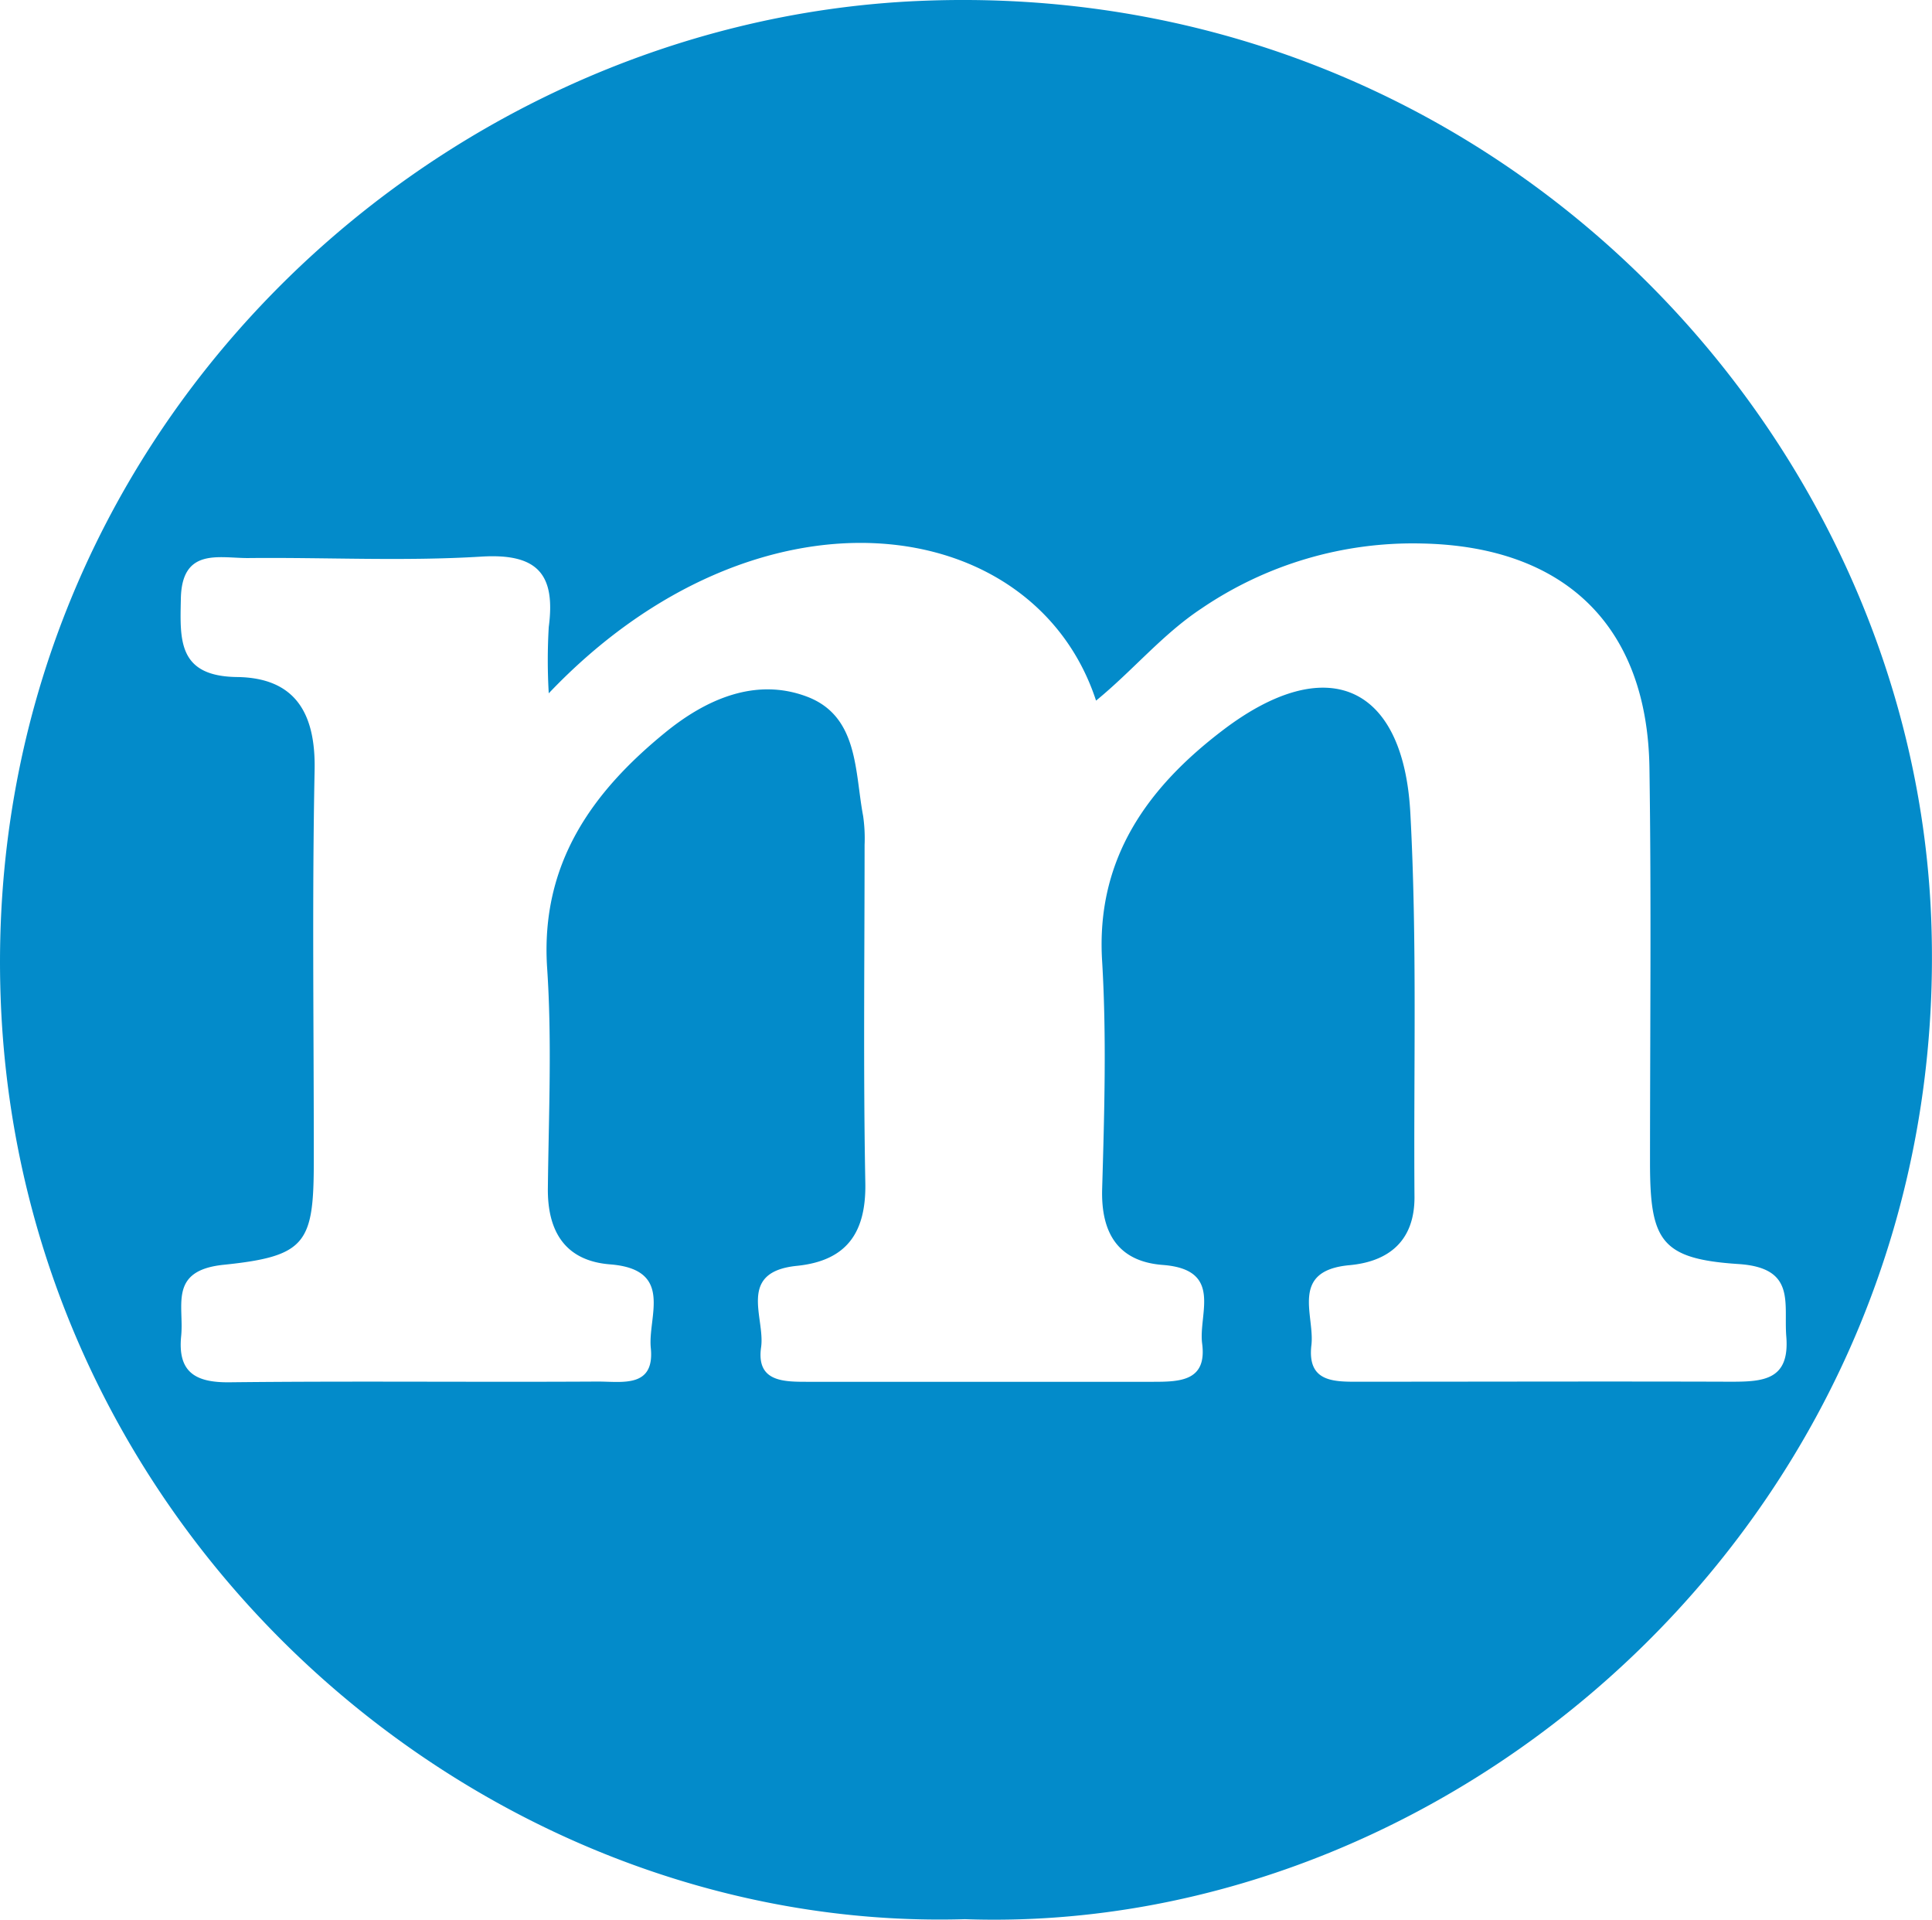 <svg xmlns="http://www.w3.org/2000/svg" viewBox="0 0 237.47 235.91"><defs><style>.cls-1{fill:#038bca;}</style></defs><g id="Layer_2" data-name="Layer 2"><g id="Layer_1-2" data-name="Layer 1"><path class="cls-1" d="M118.6,235.85C59,237.61,2.45,188.75.08,122.63-2.37,54.06,52.56,2.65,113.09.11,182.6-2.81,235,52.29,237.37,112.85,240.18,185,179.88,238,118.6,235.85ZM67.45,85.2a69.29,69.29,0,0,1,0-8.14c.84-6.4-1.28-9.08-8.25-8.66-9.55.59-19.16.08-28.74.18-3.59,0-8.12-1.29-8.23,5-.1,5-.41,9.53,6.9,9.62,7.13.09,9.68,4.41,9.54,11.43-.32,16-.09,32-.1,48,0,10.13-.89,11.75-11.08,12.8-6.8.7-4.85,5-5.22,8.73-.45,4.43,1.69,5.76,5.94,5.71,15.09-.17,30.19,0,45.29-.09,3,0,7,.81,6.49-4.15-.38-3.84,2.9-9.63-5-10.25-5.48-.43-7.71-4-7.65-9.36.1-9.08.52-18.18-.1-27.21C66.46,106.1,72.8,97.32,81.79,90c4.91-4,11-6.79,17.37-4.4s5.89,9.17,6.93,14.67a19.29,19.29,0,0,1,.18,3.57c0,13.85-.17,27.69.09,41.54.11,6.14-2.32,9.56-8.41,10.18-7.4.75-3.88,6.37-4.4,10-.61,4.26,2.74,4.25,5.74,4.25q21.21,0,42.41,0c3.34,0,6.67-.08,6.06-4.7-.48-3.65,2.64-9.09-4.83-9.66-5.43-.41-7.62-3.84-7.46-9.35.27-9.31.55-18.65,0-27.93-.81-12.69,5.66-21.47,14.88-28.47,12.74-9.67,22.15-5.58,23,10.21s.39,31.49.51,47.24c0,5.35-3.17,7.89-8,8.33-7.38.68-4.24,6.16-4.67,9.82-.56,4.74,3,4.5,6.25,4.5,15.1,0,30.19-.05,45.29,0,4,0,7.27-.19,6.83-5.56-.33-4.1,1.24-8.43-5.86-8.9-9.5-.62-10.87-2.84-10.89-12.25,0-16.24.17-32.47-.07-48.7-.25-17.47-10.41-27.26-28-27.6a46.2,46.2,0,0,0-27.08,8c-4.79,3.17-8.42,7.62-12.94,11.31C127.1,62.84,93.22,58.13,67.45,85.2Z"/></g></g></svg>